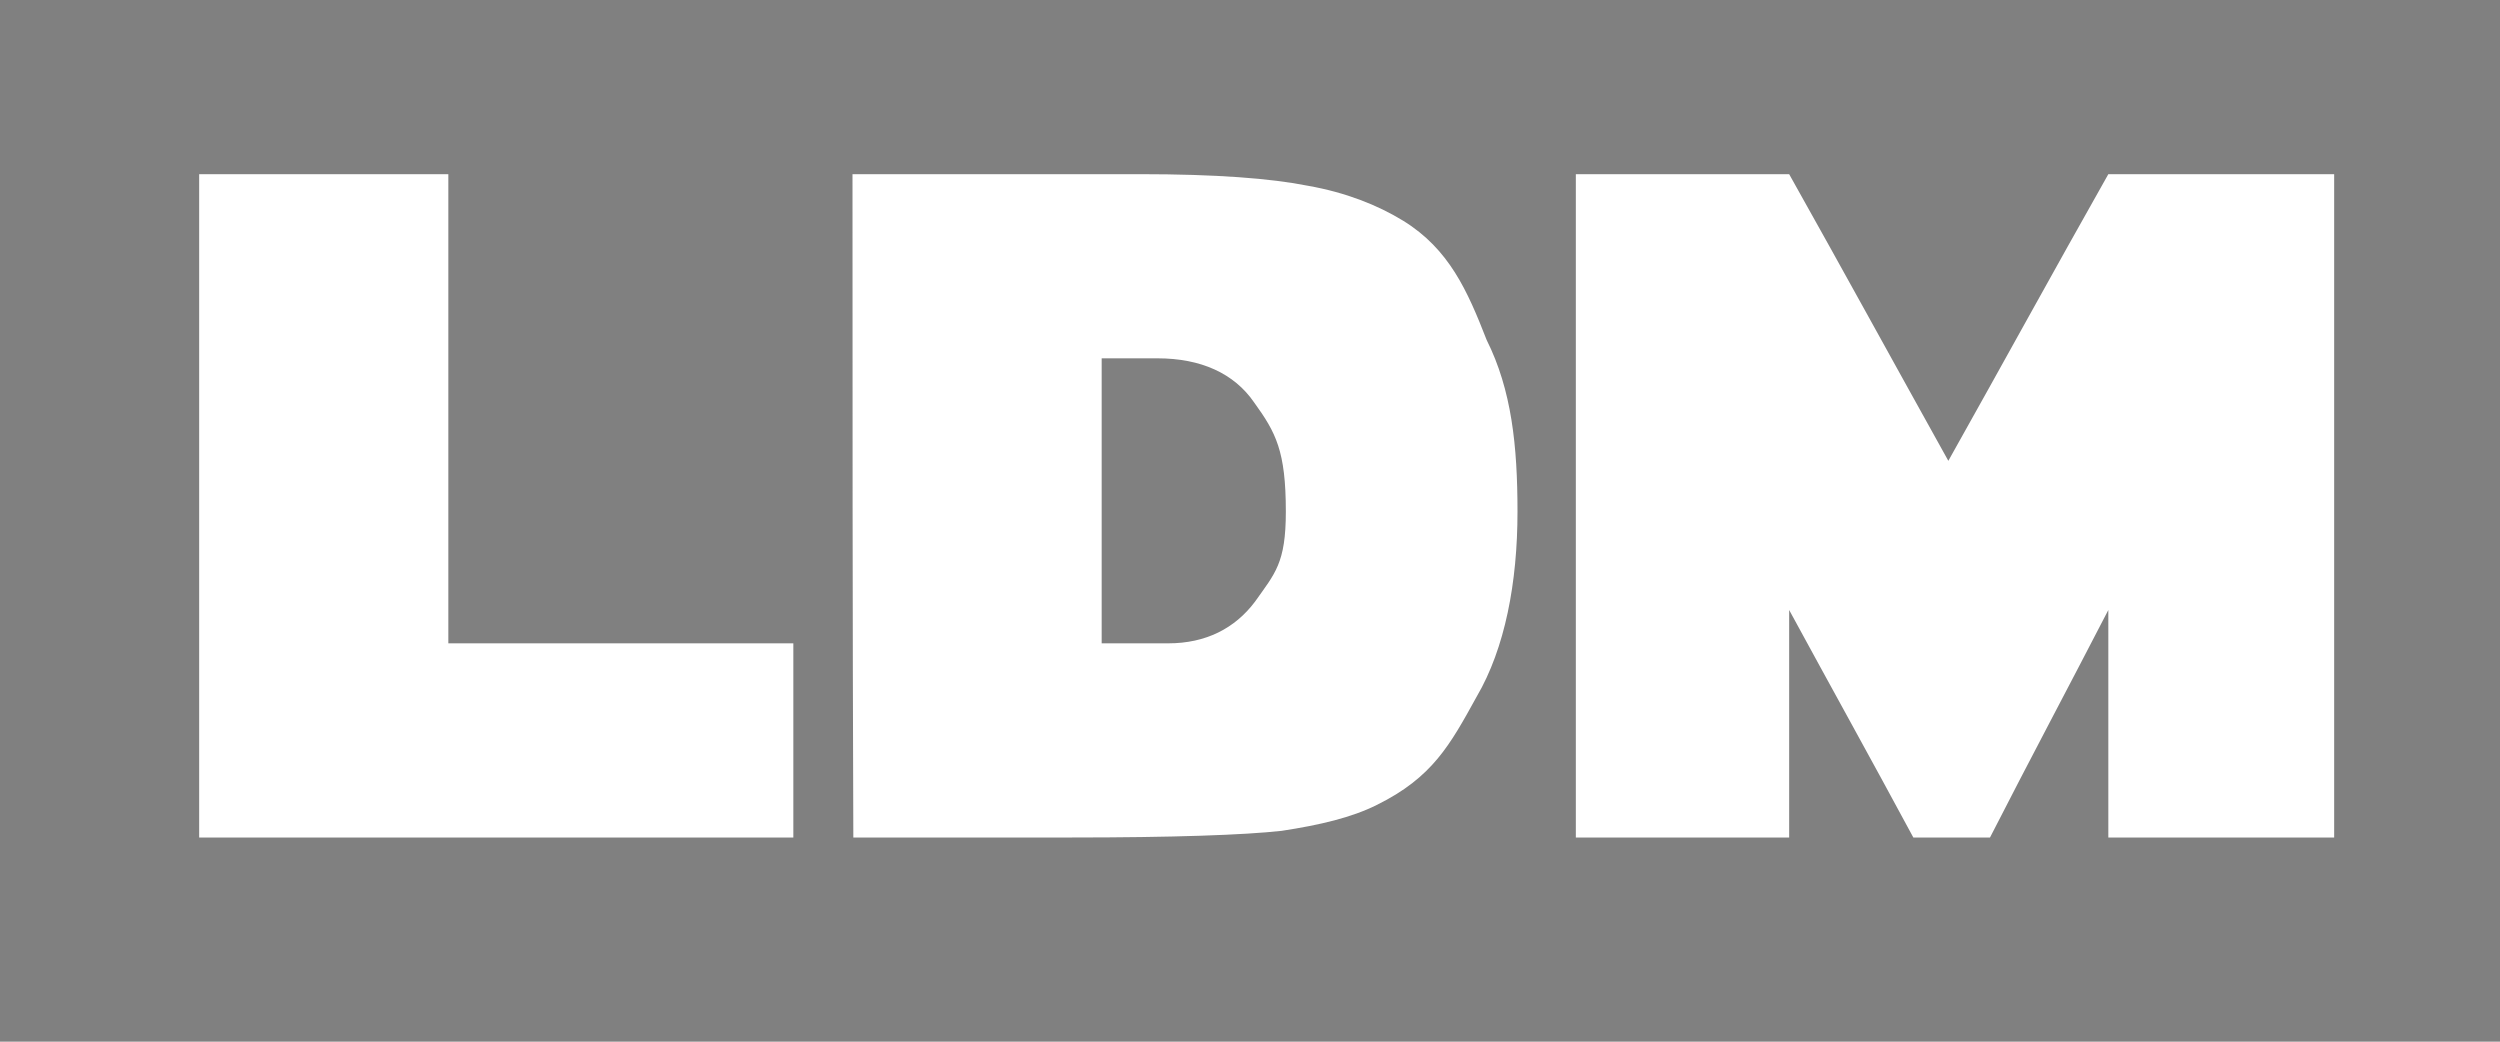 <?xml version="1.0" encoding="utf-8"?>
<!-- Generator: Adobe Illustrator 24.0.1, SVG Export Plug-In . SVG Version: 6.00 Build 0)  -->
<svg version="1.1" id="Ebene_1" xmlns="http://www.w3.org/2000/svg" xmlns:xlink="http://www.w3.org/1999/xlink" x="0px" y="0px"
	 viewBox="0 0 300 125" style="enable-background:new 0 0 300 125;" xml:space="preserve">
<rect x="0" y="0" width="300" height="125" fill="#808080" stroke="none"/>
<style type="text/css">
	.st0{fill-rule:evenodd;clip-rule:evenodd;}
	.st1{fill-rule:evenodd;clip-rule:evenodd;fill:#FFFFFF;}
</style>
<path class="st0" d="M188.6-86.8"/>
<path class="st1" d="M189.1,100.5c0-26.5,0-53,0-79.6c8.5,0,17.1,0,25.6,0c6.4,11.4,12.7,22.9,19.1,34.4
	c6.4-11.4,12.7-22.9,19.2-34.4c8.9,0,18,0,27.1,0c0,26.5,0,53,0,79.6c-8.9,0-18,0-27.1,0c0-9.1,0-18.1,0-27.3
	c-4.7,9.1-9.5,18.1-14.2,27.3c-3,0-6.1,0-9.2,0c-4.9-9.1-9.9-18.1-14.9-27.3c0,9.1,0,18.1,0,27.3
	C206.2,100.5,197.7,100.5,189.1,100.5 M102.3,20.9c11.5,0,23,0,34.5,0c9.1,0,15.7,0.5,20.2,1.4c4.5,0.8,8.3,2.3,11.4,4.2
	c5.5,3.4,7.7,8.4,10,14.3c3,6,3.7,12.7,3.7,20.6c0,8.5-1.5,16.4-4.9,22.2c-3.2,5.8-5.3,9.7-12,13c-3,1.5-6.8,2.4-11.4,3.1
	c-4.5,0.5-13,0.8-25.3,0.8c-8.7,0-17.3,0-26.1,0C102.3,74,102.3,47.5,102.3,20.9z M132.2,43c0,11.4,0,22.7,0,34.2c2.6,0,5.3,0,8,0
	c4.5,0,8-1.8,10.4-5c2.4-3.4,3.7-4.6,3.7-10.8c0-7.3-1.2-9.5-3.8-13.1c-2.4-3.5-6.4-5.3-11.6-5.3C136.6,43,134.5,43,132.2,43z
	 M23.9,100.5c0-26.5,0-53,0-79.6c9.9,0,19.9,0,29.9,0c0,18.7,0,37.5,0,56.3c13.8,0,27.6,0,41.4,0c0,7.7,0,15.4,0,23.3
	C71.5,100.5,47.7,100.5,23.9,100.5z"/>
</svg>

